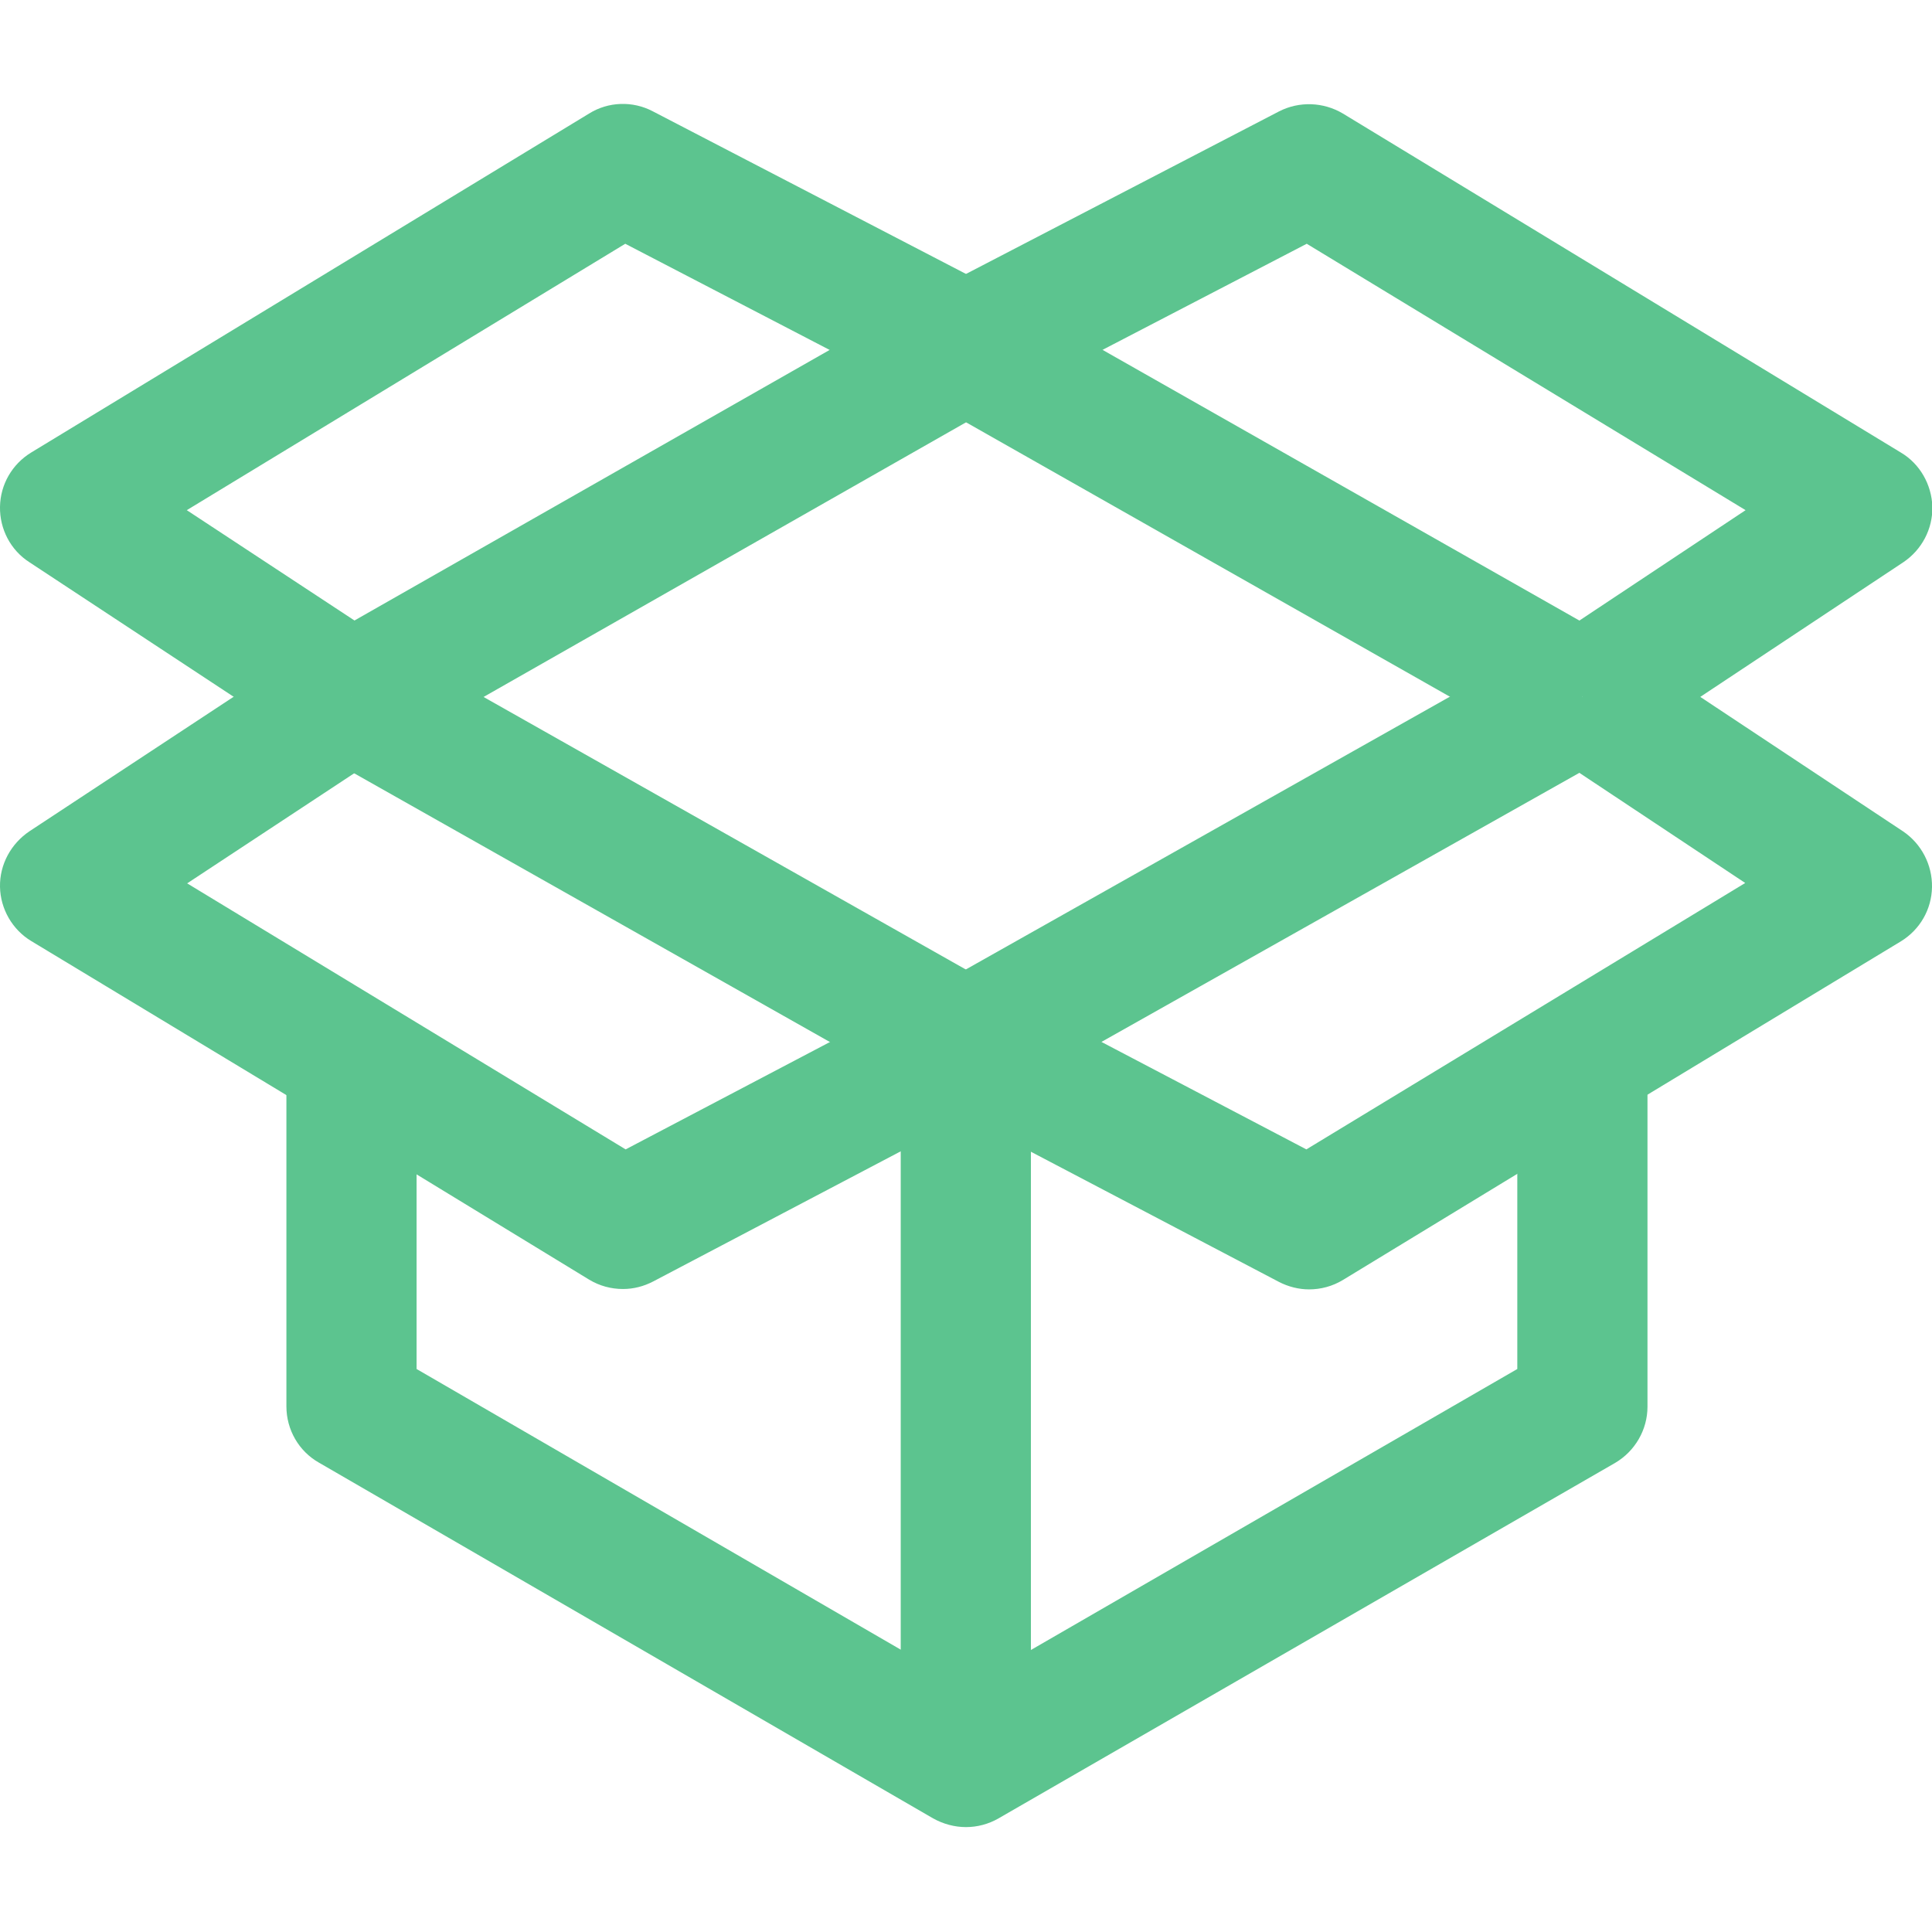 <?xml version="1.0" encoding="utf-8"?>
<!-- Generator: Adobe Illustrator 22.0.1, SVG Export Plug-In . SVG Version: 6.00 Build 0)  -->
<svg version="1.1" id="Capa_1" xmlns="http://www.w3.org/2000/svg" xmlns:xlink="http://www.w3.org/1999/xlink" x="0px" y="0px"
	 viewBox="0 0 512 512" style="enable-background:new 0 0 512 512;" xml:space="preserve">
<style type="text/css">
	.st0{fill:#5CC48F;}
</style>
<g>
	<g>
		<path class="st0" d="M402.1,280.7v82.1L256,447.2l-145.6-84.4v-82.1H75.9v92c0,6.2,3.3,11.9,8.6,14.9l162.8,94.3
			c2.7,1.5,5.7,2.3,8.7,2.3c3,0,6-0.8,8.6-2.3L428,387.7c5.3-3.1,8.6-8.8,8.6-14.9v-92L402.1,280.7L402.1,280.7z"/>
	</g>
</g>
<g>
	<g>
		<path class="st0" d="M410.9,169.6L248,261.4l-82.2,43.2L49.6,234.1l53.1-35l-19-28.8L7.8,220.3c-4.9,3.3-7.9,8.8-7.8,14.7
			s3.3,11.4,8.3,14.4l74.2,44.8l73.6,44.9c2.8,1.7,5.9,2.5,9,2.5c2.8,0,5.5-0.7,8-2l91.3-48l163.4-92L410.9,169.6z"/>
	</g>
</g>
<g>
	<g>
		<path class="st0" d="M504.3,220.3l-75.4-50L409.8,199l52.7,35l-116.3,70.6l-81.8-42.9l-162.8-92l-17,30L248,292l90.9,47.7
			c2.5,1.3,5.3,2,8,2c3.1,0,6.2-0.8,9-2.5l73.6-44.8l74.2-44.9c5.1-3.1,8.2-8.5,8.3-14.4C512.1,229.2,509.2,223.6,504.3,220.3z"/>
	</g>
</g>
<g>
	<g>
		<path class="st0" d="M503.7,119.9L355.9,30.1c-5.2-3.1-11.6-3.3-16.9-0.6l-90.9,47.2c-0.2,0.1-0.4,0.2-0.6,0.3L84.7,169.7l17.1,30
			l162.5-92.5l82-42.6l116.3,70.6l-52.7,35l19.1,28.8l75.4-50c4.9-3.3,7.8-8.8,7.7-14.7C511.9,128.4,508.8,122.9,503.7,119.9z"/>
	</g>
</g>
<g>
	<g>
		<path class="st0" d="M264.5,77c-0.2-0.1-0.4-0.2-0.6-0.3l-90.9-47.2c-5.3-2.8-11.8-2.6-16.9,0.6L8.3,119.9
			c-5.1,3.1-8.2,8.5-8.3,14.4c-0.1,5.9,2.8,11.5,7.8,14.7l75.9,50l19-28.8l-53.2-35l116.2-70.6l82,42.6l163.1,92.5l17-30L264.5,77z"
			/>
	</g>
</g>
<g>
	<g>
		<rect x="238.7" y="276.7" class="st0" width="34.5" height="190.4"/>
	</g>
</g>
</svg>
